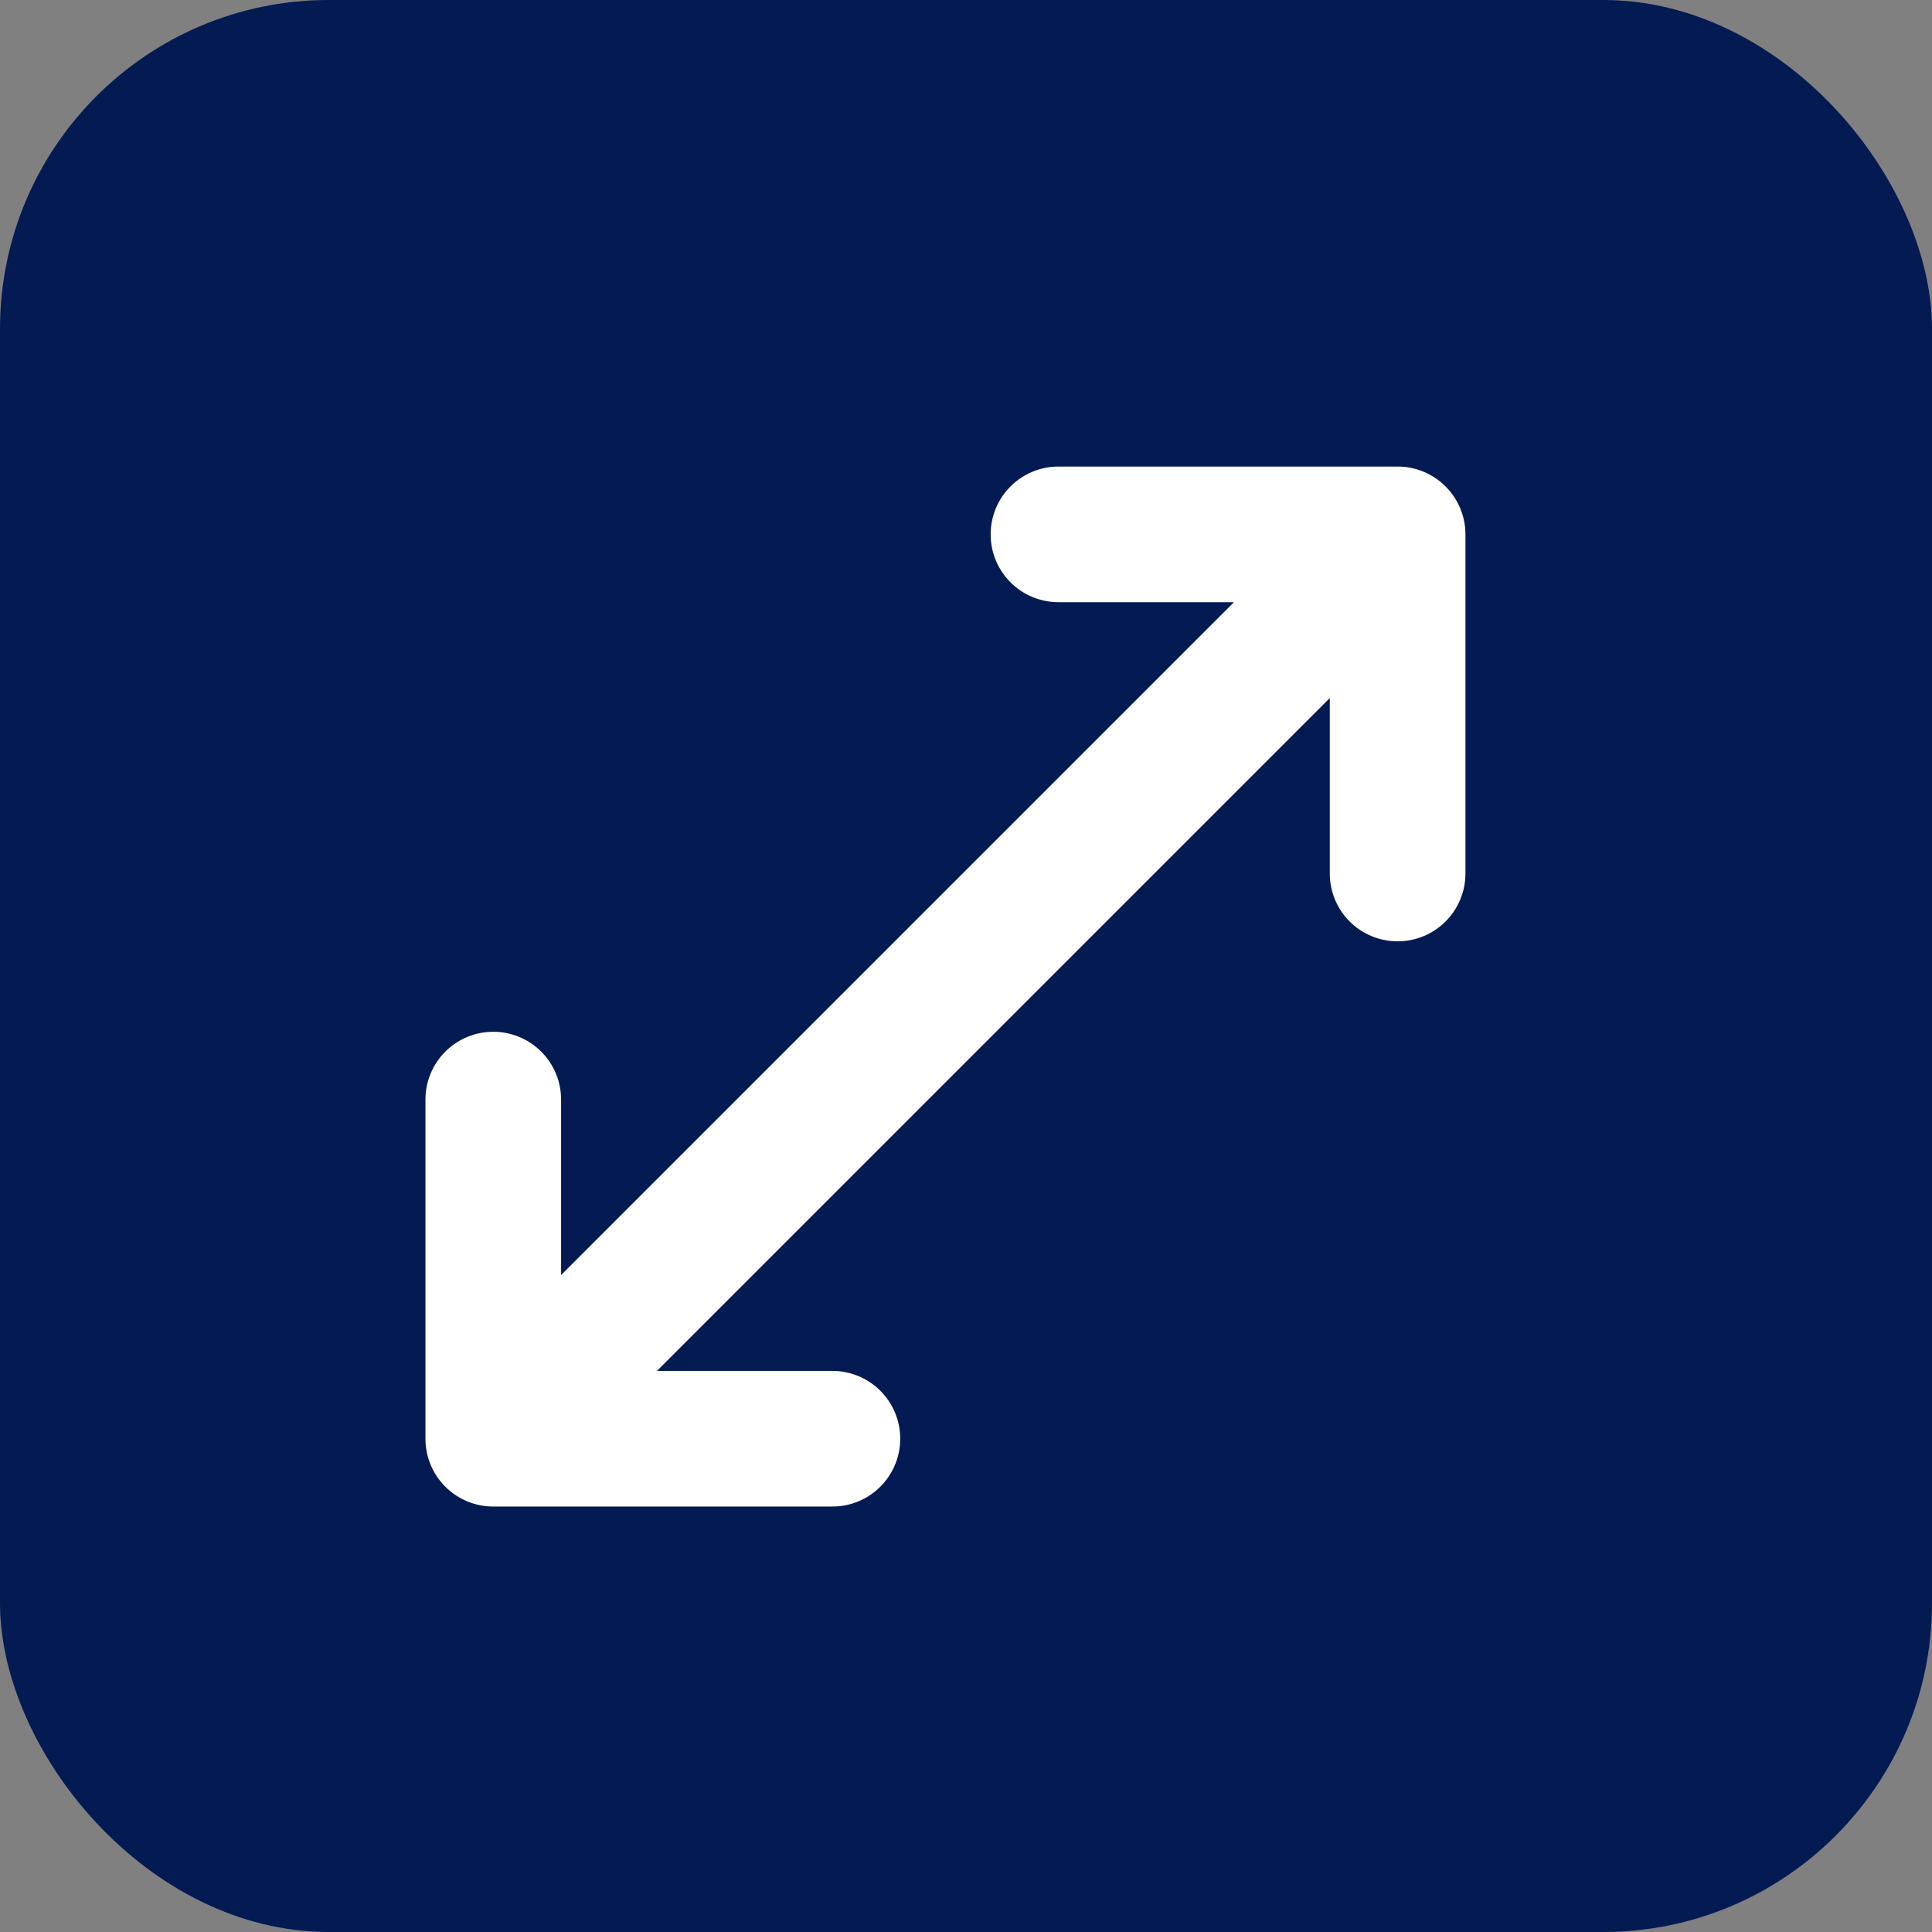 <?xml version="1.0" encoding="UTF-8"?> <svg xmlns="http://www.w3.org/2000/svg" width="47" height="47" viewBox="0 0 47 47" fill="none"><rect x="0" y="0" width="47" height="47" fill="#808080" stroke="none"/><g clip-path="url(#clip0_30_86)"><rect width="47" height="47" rx="8" fill="#031A53"></rect><path fill-rule="evenodd" clip-rule="evenodd" d="M24.1 13C24.1 12.562 24.273 12.143 24.583 11.833C24.892 11.524 25.312 11.35 25.75 11.35H34C34.437 11.35 34.857 11.524 35.166 11.833C35.476 12.143 35.65 12.562 35.65 13V21.25C35.65 21.688 35.476 22.107 35.166 22.417C34.857 22.726 34.437 22.9 34 22.9C33.562 22.9 33.142 22.726 32.833 22.417C32.523 22.107 32.35 21.688 32.35 21.25V16.982L15.982 33.35H20.25C20.687 33.35 21.107 33.524 21.416 33.833C21.726 34.143 21.9 34.562 21.9 35C21.9 35.438 21.726 35.857 21.416 36.167C21.107 36.476 20.687 36.65 20.25 36.65H12C11.562 36.65 11.142 36.476 10.833 36.167C10.523 35.857 10.35 35.438 10.35 35V26.75C10.35 26.312 10.523 25.893 10.833 25.583C11.142 25.274 11.562 25.1 12 25.1C12.437 25.1 12.857 25.274 13.166 25.583C13.476 25.893 13.65 26.312 13.65 26.75V31.018L30.018 14.65H25.75C25.533 14.65 25.318 14.607 25.118 14.524C24.918 14.442 24.736 14.32 24.583 14.167C24.43 14.014 24.308 13.832 24.225 13.632C24.142 13.431 24.1 13.217 24.1 13Z" fill="white"></path></g><defs><clipPath id="clip0_30_86"><rect width="47" height="47" fill="white"></rect></clipPath></defs></svg> 